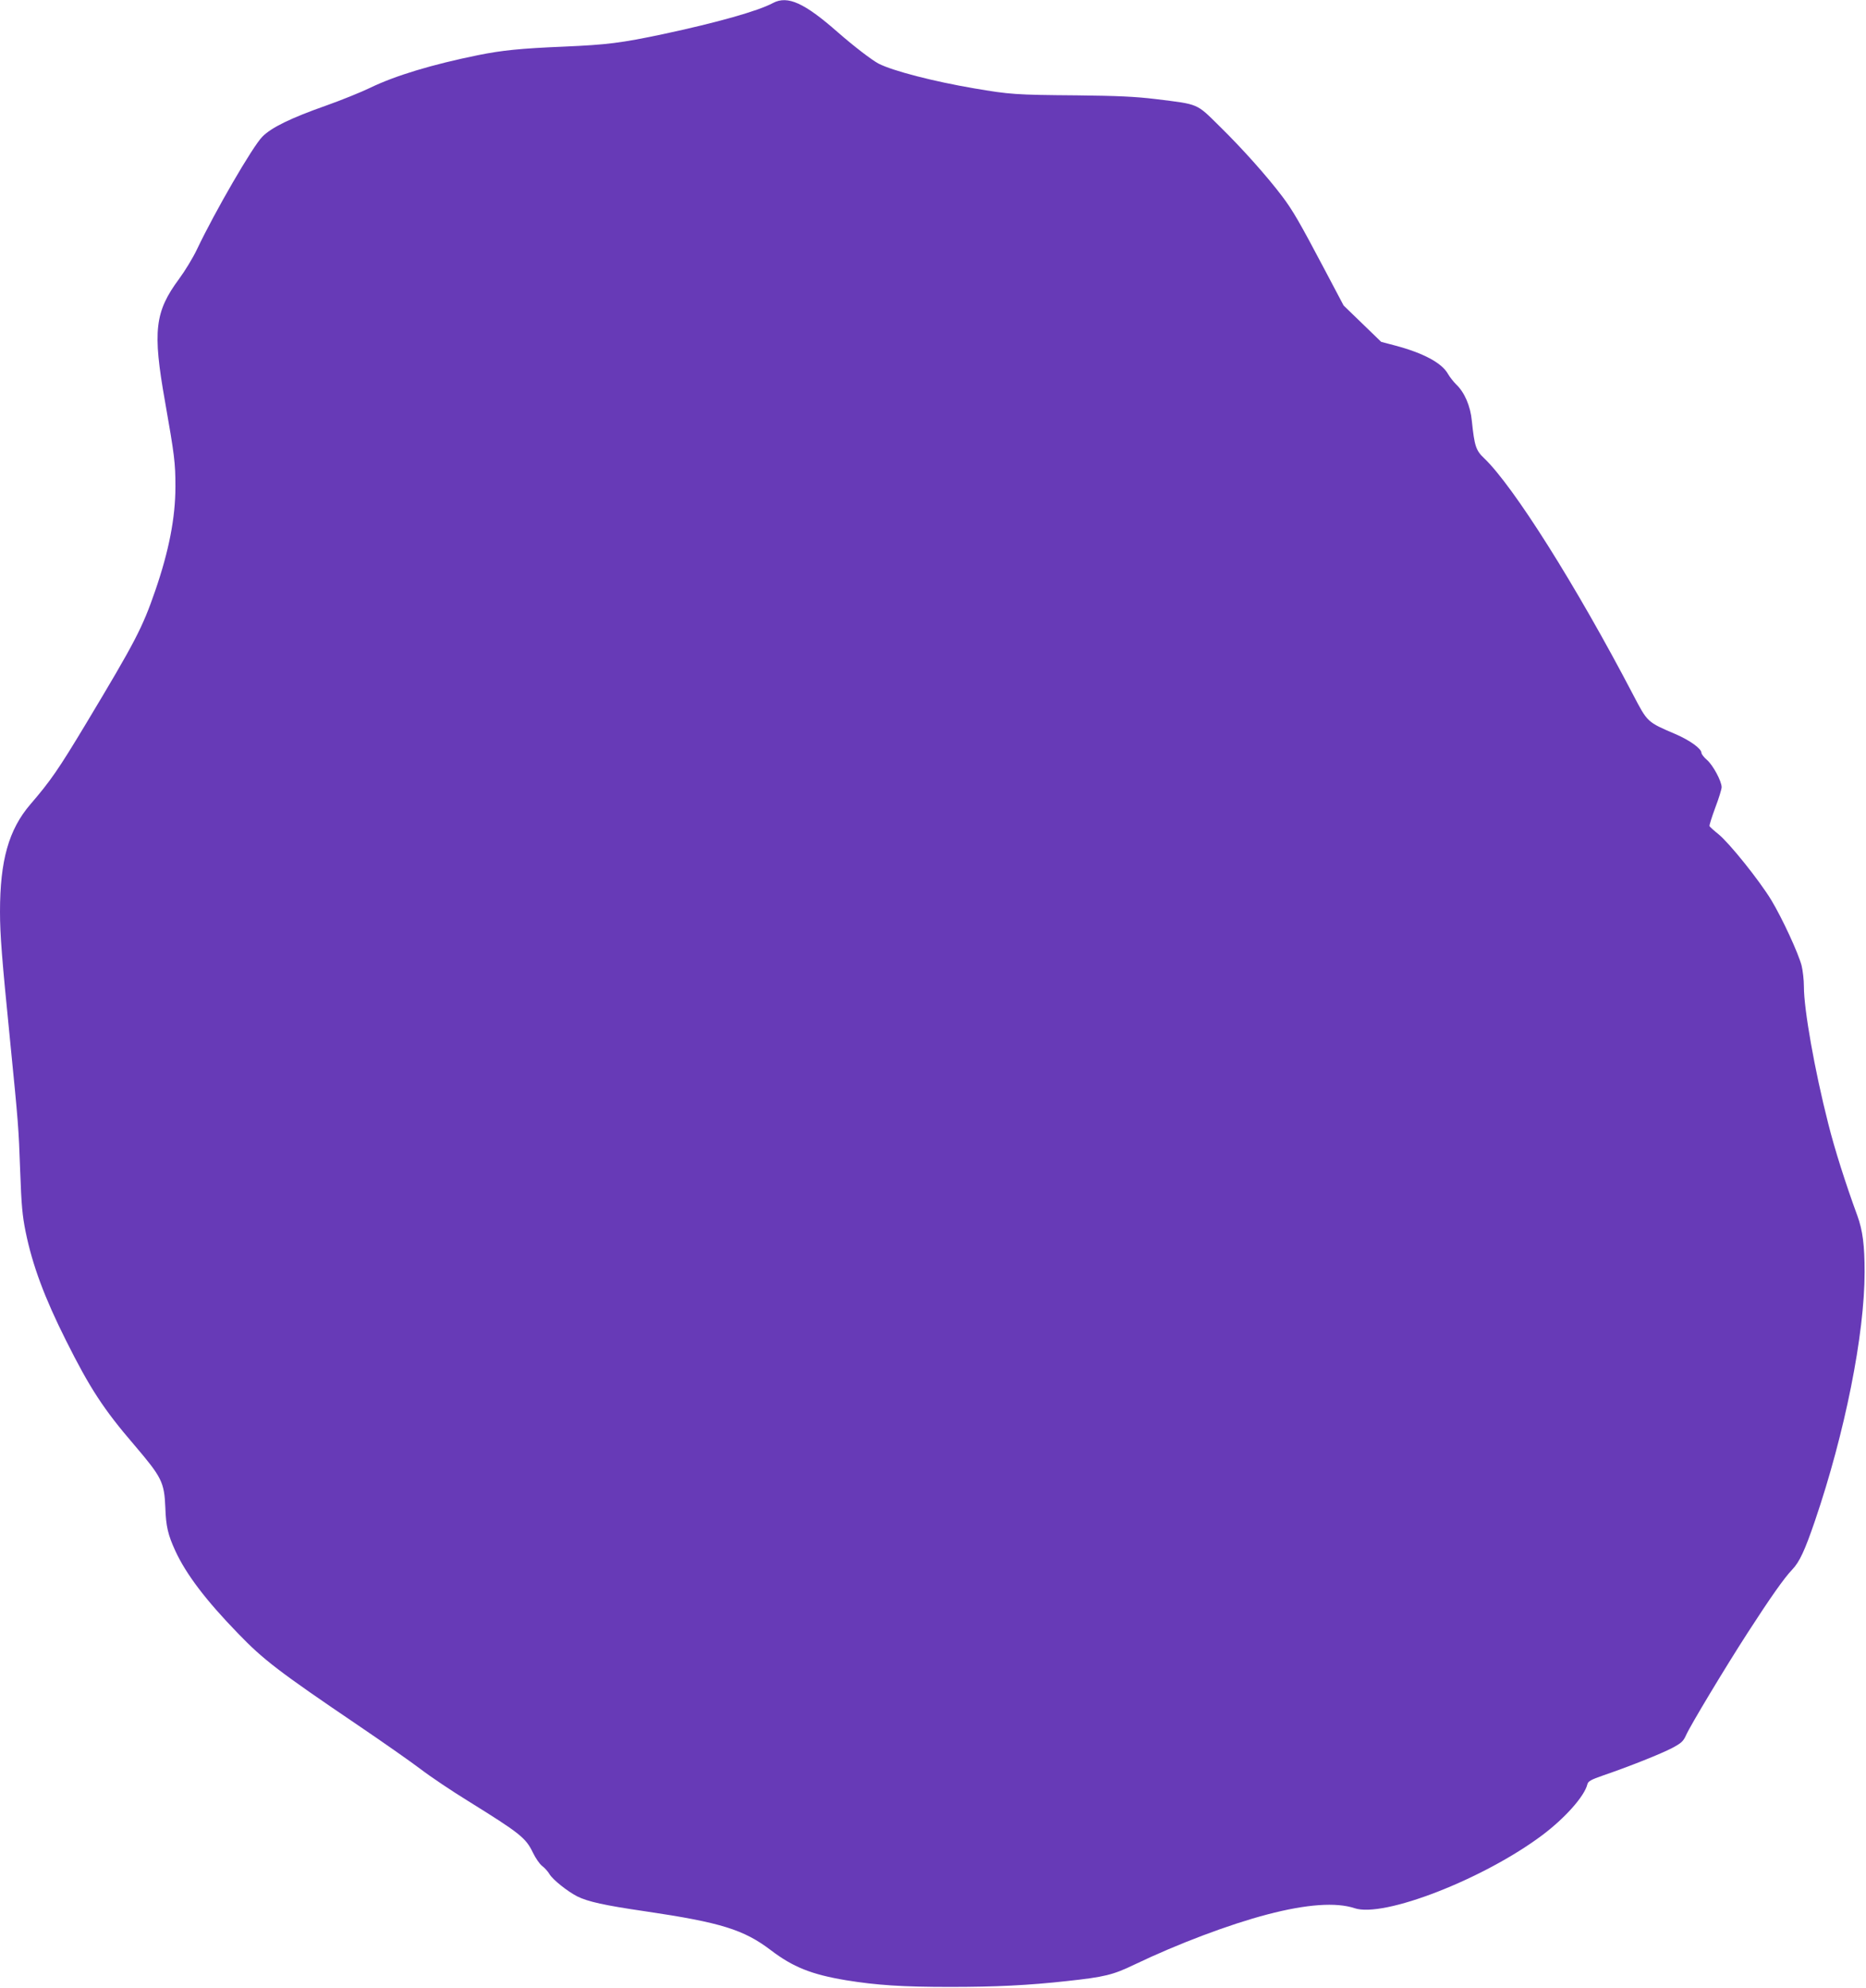 <?xml version="1.0" standalone="no"?>
<!DOCTYPE svg PUBLIC "-//W3C//DTD SVG 20010904//EN"
 "http://www.w3.org/TR/2001/REC-SVG-20010904/DTD/svg10.dtd">
<svg version="1.0" xmlns="http://www.w3.org/2000/svg"
 width="1202pt" height="1280pt" viewBox="0 0 1202 1280"
 preserveAspectRatio="xMidYMid meet">
<g transform="translate(0,1280) scale(0.1,-0.1)"
fill="#673ab7" stroke="none">
<path d="M4980 12781 c-99 -53 -364 -127 -710 -201 -270 -57 -360 -68 -635
-80 -286 -12 -401 -24 -555 -55 -296 -60 -534 -132 -695 -210 -60 -29 -189
-81 -285 -115 -227 -80 -352 -141 -410 -200 -62 -62 -306 -483 -421 -725 -26
-55 -78 -140 -115 -190 -157 -212 -172 -335 -91 -790 61 -347 67 -394 67 -548
0 -200 -42 -415 -130 -670 -83 -240 -127 -325 -443 -851 -181 -301 -231 -373
-361 -524 -140 -163 -196 -362 -196 -692 0 -147 12 -301 65 -830 53 -534 55
-557 65 -839 8 -221 14 -287 35 -391 44 -216 122 -425 260 -700 154 -308 243
-444 440 -673 178 -209 193 -239 200 -403 4 -121 17 -176 65 -280 69 -149 195
-316 405 -532 161 -167 261 -244 772 -590 155 -105 335 -231 400 -280 65 -50
204 -143 308 -207 335 -208 372 -237 418 -333 17 -35 43 -73 59 -85 16 -12 37
-35 47 -52 21 -36 115 -111 179 -144 68 -34 176 -58 437 -96 488 -72 636 -118
811 -251 142 -108 261 -156 484 -193 197 -32 363 -43 670 -43 290 0 504 10
755 38 240 26 294 39 433 106 282 135 612 259 857 323 252 66 442 79 560 40
187 -64 834 188 1211 471 145 109 270 249 289 326 5 20 22 30 103 58 170 58
372 139 443 176 60 32 72 43 90 83 27 61 250 432 396 658 146 226 236 354 287
407 48 50 82 124 147 314 193 566 320 1200 320 1602 0 173 -12 268 -47 364
-76 207 -147 431 -187 591 -88 345 -157 736 -157 883 0 43 -7 104 -15 136 -22
82 -123 301 -195 421 -78 128 -269 366 -340 424 -30 24 -57 48 -58 53 -2 5 15
58 37 118 23 60 41 119 41 132 0 38 -55 141 -94 175 -20 17 -36 38 -36 46 0
27 -75 81 -168 121 -182 78 -179 75 -272 253 -368 704 -772 1344 -960 1523
-53 50 -62 78 -79 240 -9 96 -47 184 -101 235 -17 17 -41 47 -53 68 -39 70
-158 134 -339 182 l-91 24 -121 117 -121 117 -120 227 c-166 314 -206 383
-275 475 -99 131 -260 311 -402 450 -154 152 -132 142 -413 177 -134 16 -241
21 -510 24 -393 3 -431 6 -660 45 -259 44 -523 112 -615 159 -44 23 -160 112
-263 202 -216 190 -323 238 -417 189z"/>
</g>
</svg>
